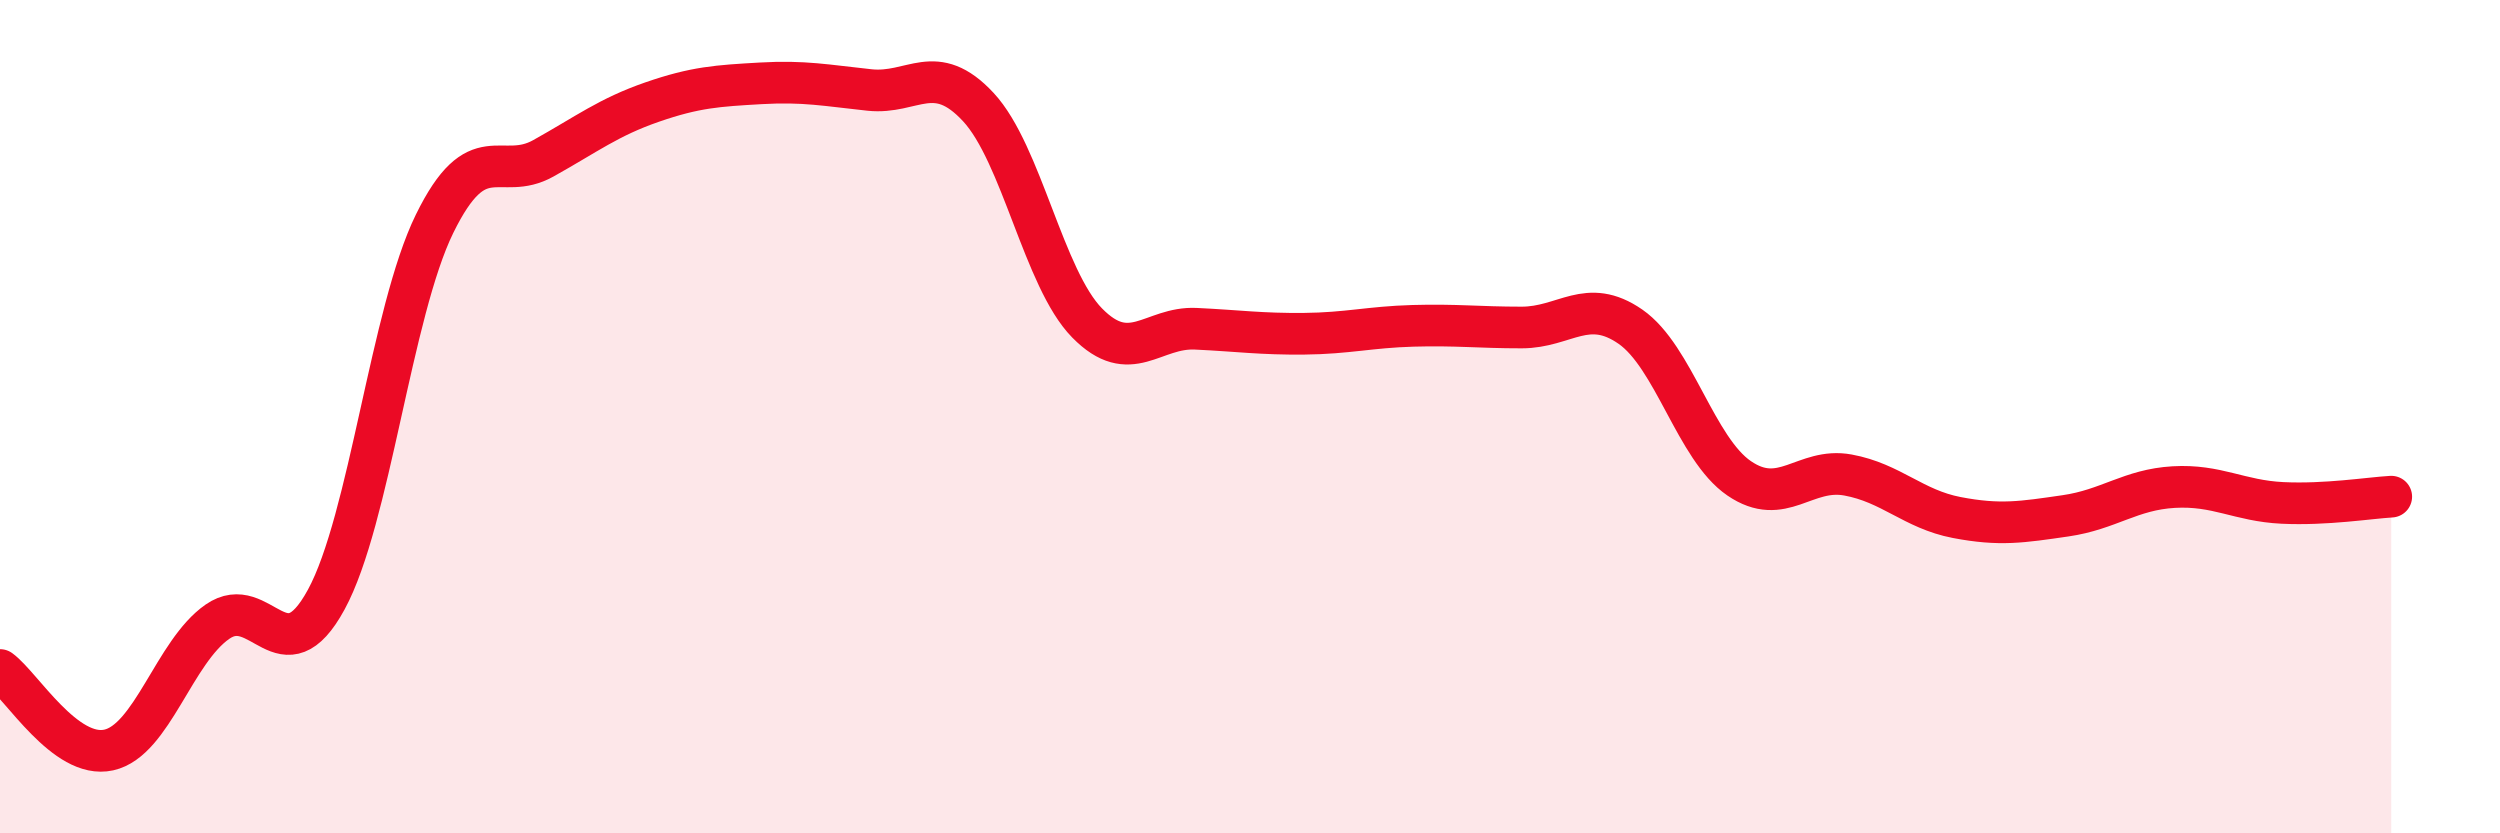 
    <svg width="60" height="20" viewBox="0 0 60 20" xmlns="http://www.w3.org/2000/svg">
      <path
        d="M 0,16.08 C 0.52,16.46 1.57,18.23 2.61,18 C 3.65,17.77 4.18,15.64 5.22,14.92 C 6.26,14.2 6.79,16.3 7.83,14.39 C 8.87,12.48 9.39,7.49 10.43,5.37 C 11.47,3.25 12,4.38 13.04,3.8 C 14.08,3.22 14.61,2.81 15.65,2.45 C 16.69,2.09 17.22,2.06 18.26,2 C 19.3,1.94 19.83,2.05 20.87,2.16 C 21.91,2.27 22.44,1.45 23.48,2.57 C 24.52,3.69 25.05,6.69 26.09,7.75 C 27.13,8.81 27.66,7.84 28.7,7.89 C 29.74,7.94 30.26,8.02 31.3,8.01 C 32.34,8 32.87,7.85 33.91,7.82 C 34.95,7.79 35.48,7.86 36.52,7.86 C 37.56,7.86 38.09,7.12 39.13,7.84 C 40.17,8.56 40.7,10.77 41.74,11.48 C 42.78,12.19 43.31,11.21 44.35,11.4 C 45.39,11.59 45.92,12.22 46.96,12.42 C 48,12.62 48.53,12.53 49.57,12.38 C 50.61,12.23 51.13,11.75 52.17,11.69 C 53.21,11.63 53.74,12.02 54.78,12.07 C 55.82,12.12 56.87,11.95 57.39,11.92L57.39 20L0 20Z"
        fill="#EB0A25"
        opacity="0.1"
        stroke-linecap="round"
        stroke-linejoin="round"
      />
      <path
        d="M 0,16.08 C 0.52,16.46 1.57,18.23 2.61,18 C 3.65,17.77 4.18,15.64 5.22,14.92 C 6.26,14.2 6.79,16.3 7.83,14.39 C 8.87,12.48 9.39,7.49 10.43,5.37 C 11.47,3.25 12,4.38 13.04,3.8 C 14.08,3.22 14.61,2.81 15.65,2.45 C 16.69,2.09 17.22,2.06 18.26,2 C 19.3,1.94 19.83,2.05 20.87,2.16 C 21.91,2.27 22.44,1.45 23.48,2.57 C 24.52,3.69 25.05,6.69 26.09,7.75 C 27.13,8.81 27.66,7.84 28.7,7.89 C 29.74,7.94 30.26,8.02 31.3,8.01 C 32.34,8 32.87,7.85 33.91,7.82 C 34.95,7.79 35.48,7.86 36.52,7.86 C 37.56,7.86 38.09,7.12 39.13,7.84 C 40.17,8.56 40.7,10.77 41.74,11.48 C 42.78,12.19 43.31,11.21 44.35,11.4 C 45.39,11.59 45.92,12.22 46.96,12.42 C 48,12.62 48.53,12.53 49.57,12.38 C 50.61,12.23 51.13,11.75 52.17,11.69 C 53.21,11.63 53.74,12.02 54.78,12.07 C 55.82,12.12 56.87,11.95 57.39,11.92"
        stroke="#EB0A25"
        stroke-width="1"
        fill="none"
        stroke-linecap="round"
        stroke-linejoin="round"
      />
    </svg>
  